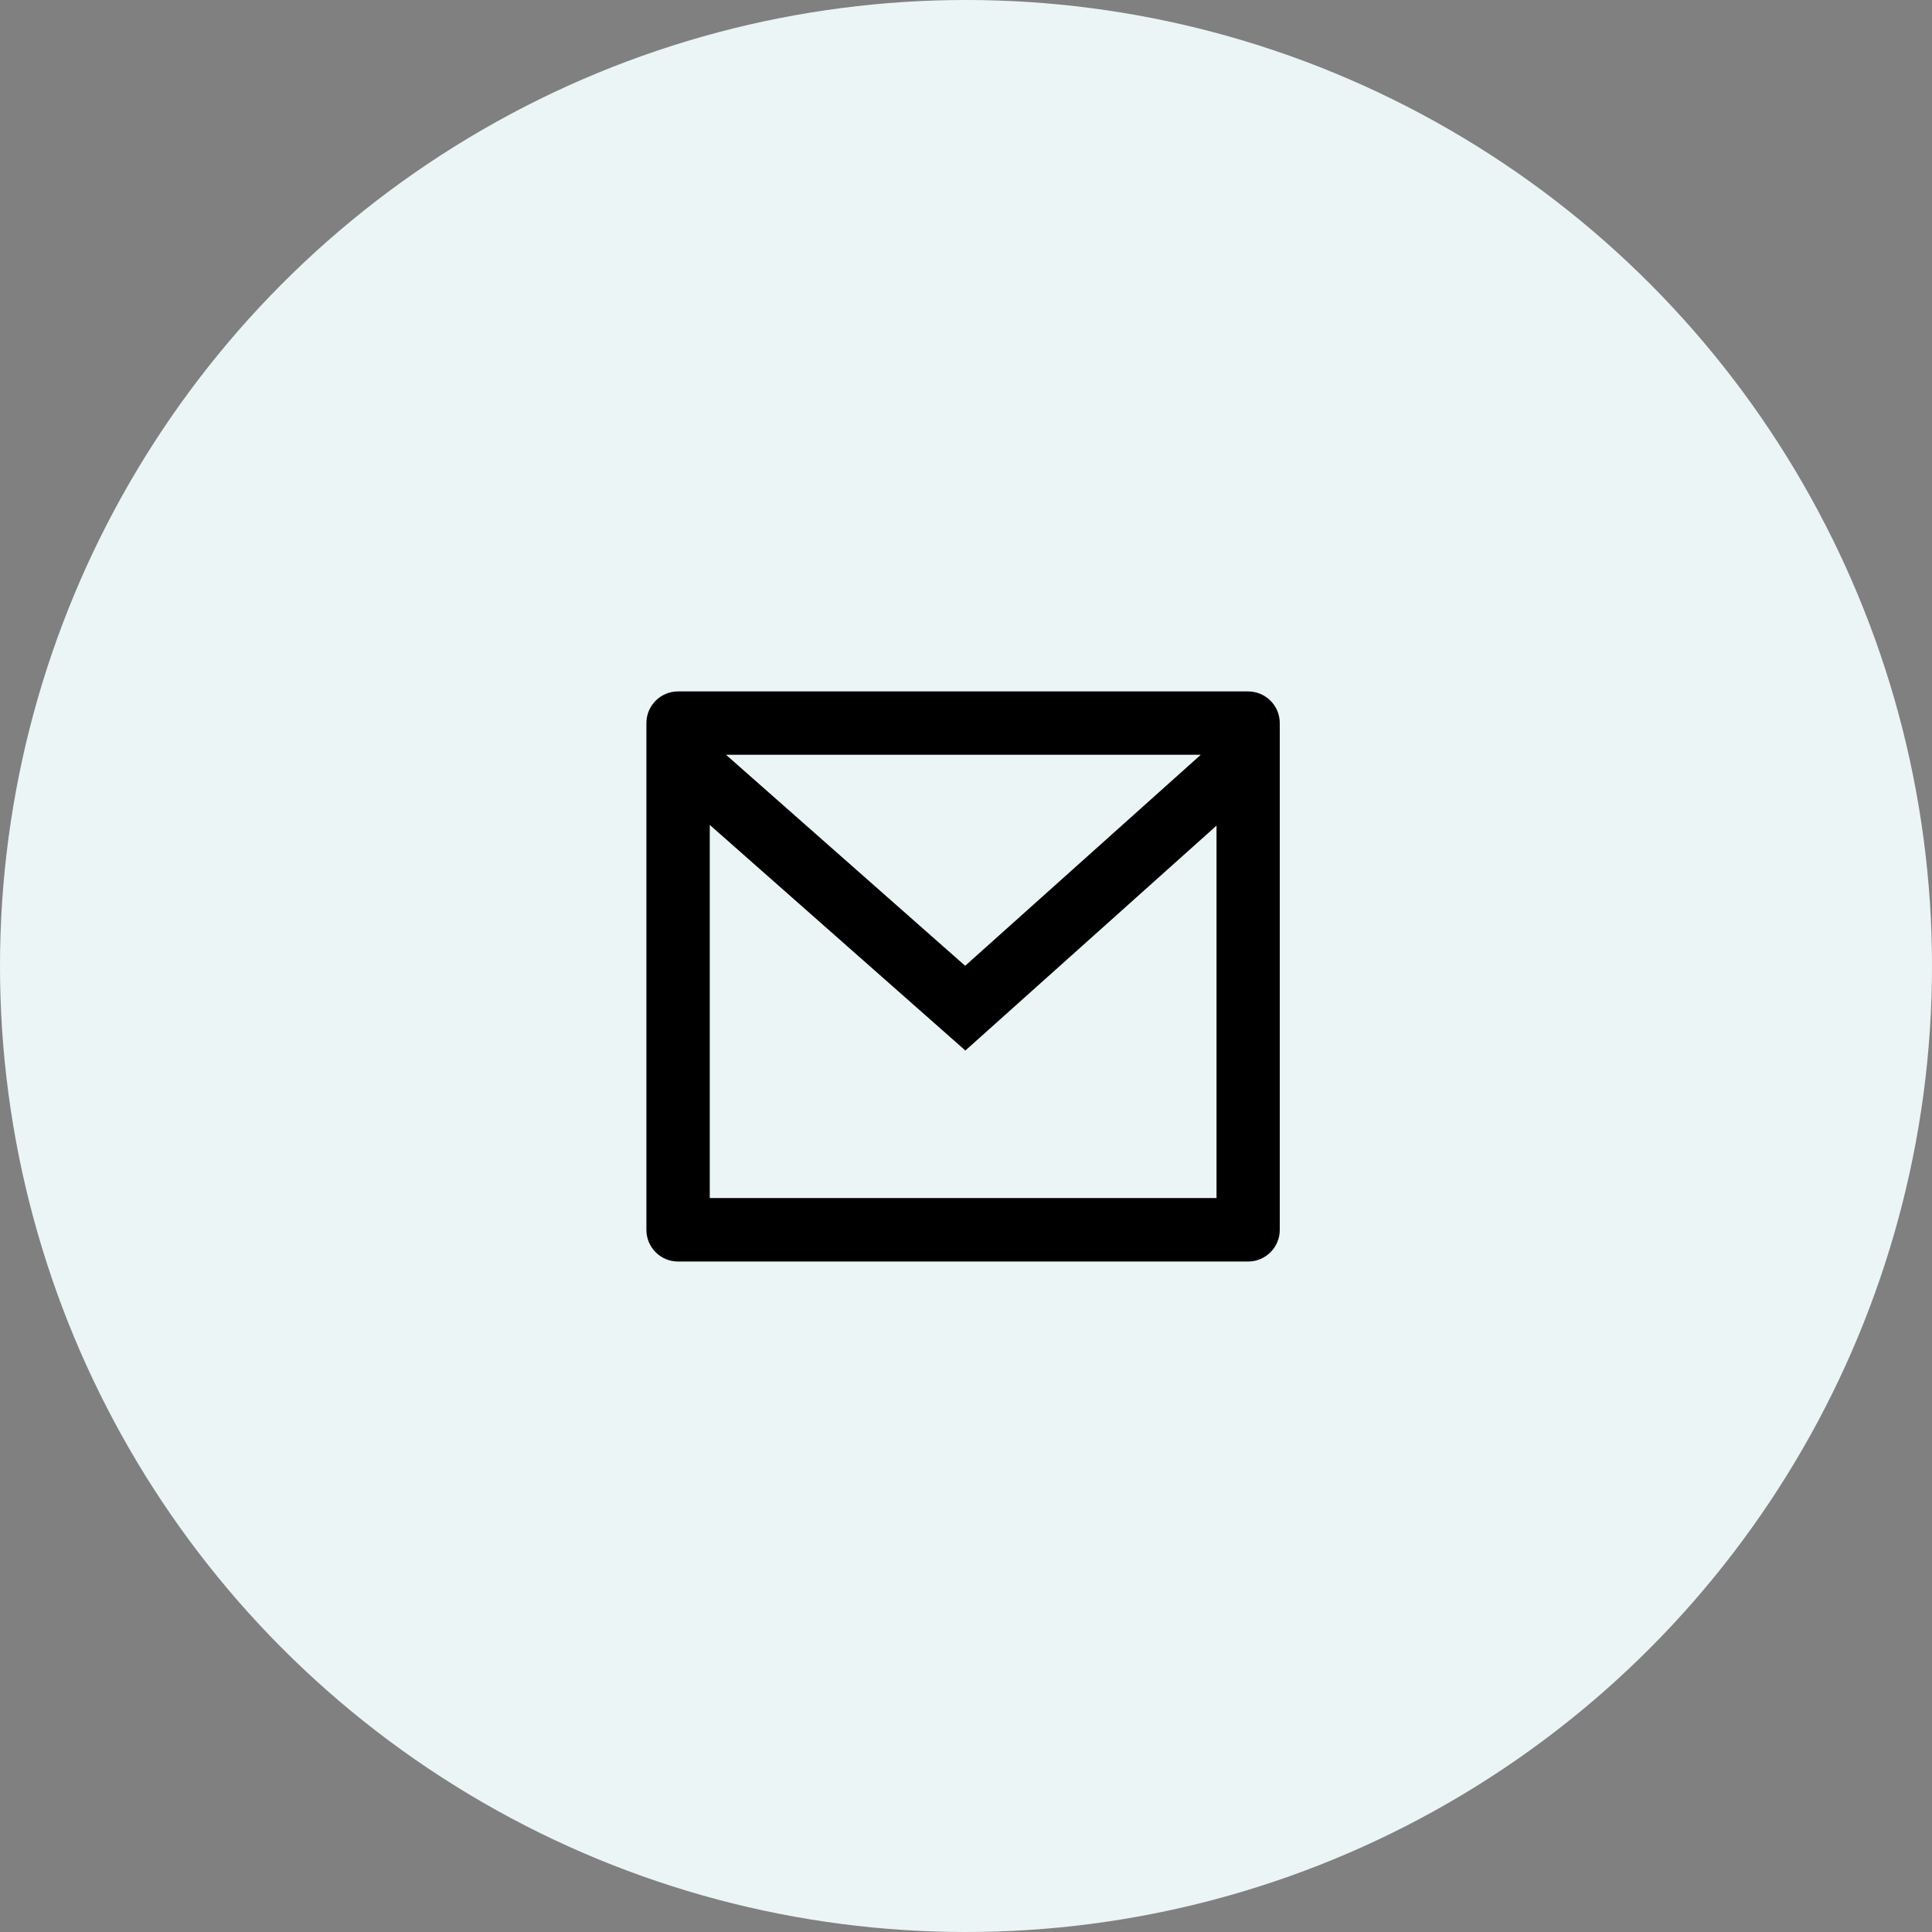 <?xml version="1.0" encoding="UTF-8"?><svg id="Laag_1" xmlns="http://www.w3.org/2000/svg" viewBox="0 0 185.4 185.4"><rect x="0" y="0" width="185.4" height="185.4" fill="#808080" stroke="none"/><defs><style>.cls-1,.cls-2{stroke-width:0px;}.cls-2{fill:#ecf5f6;}</style></defs><circle class="cls-2" cx="92.7" cy="92.7" r="92.7"/><path class="cls-1" d="m65.07,66.35h54.7c1.68,0,3.04,1.36,3.04,3.04v48.63c0,1.68-1.36,3.04-3.04,3.04h-54.7c-1.68,0-3.04-1.36-3.04-3.04v-48.63c0-1.68,1.36-3.04,3.04-3.04Zm51.67,12.88l-24.1,21.58-24.53-21.65v35.81h48.63v-35.75h0Zm-47.07-6.8l22.95,20.25,22.61-20.25h-45.56Z"/></svg>